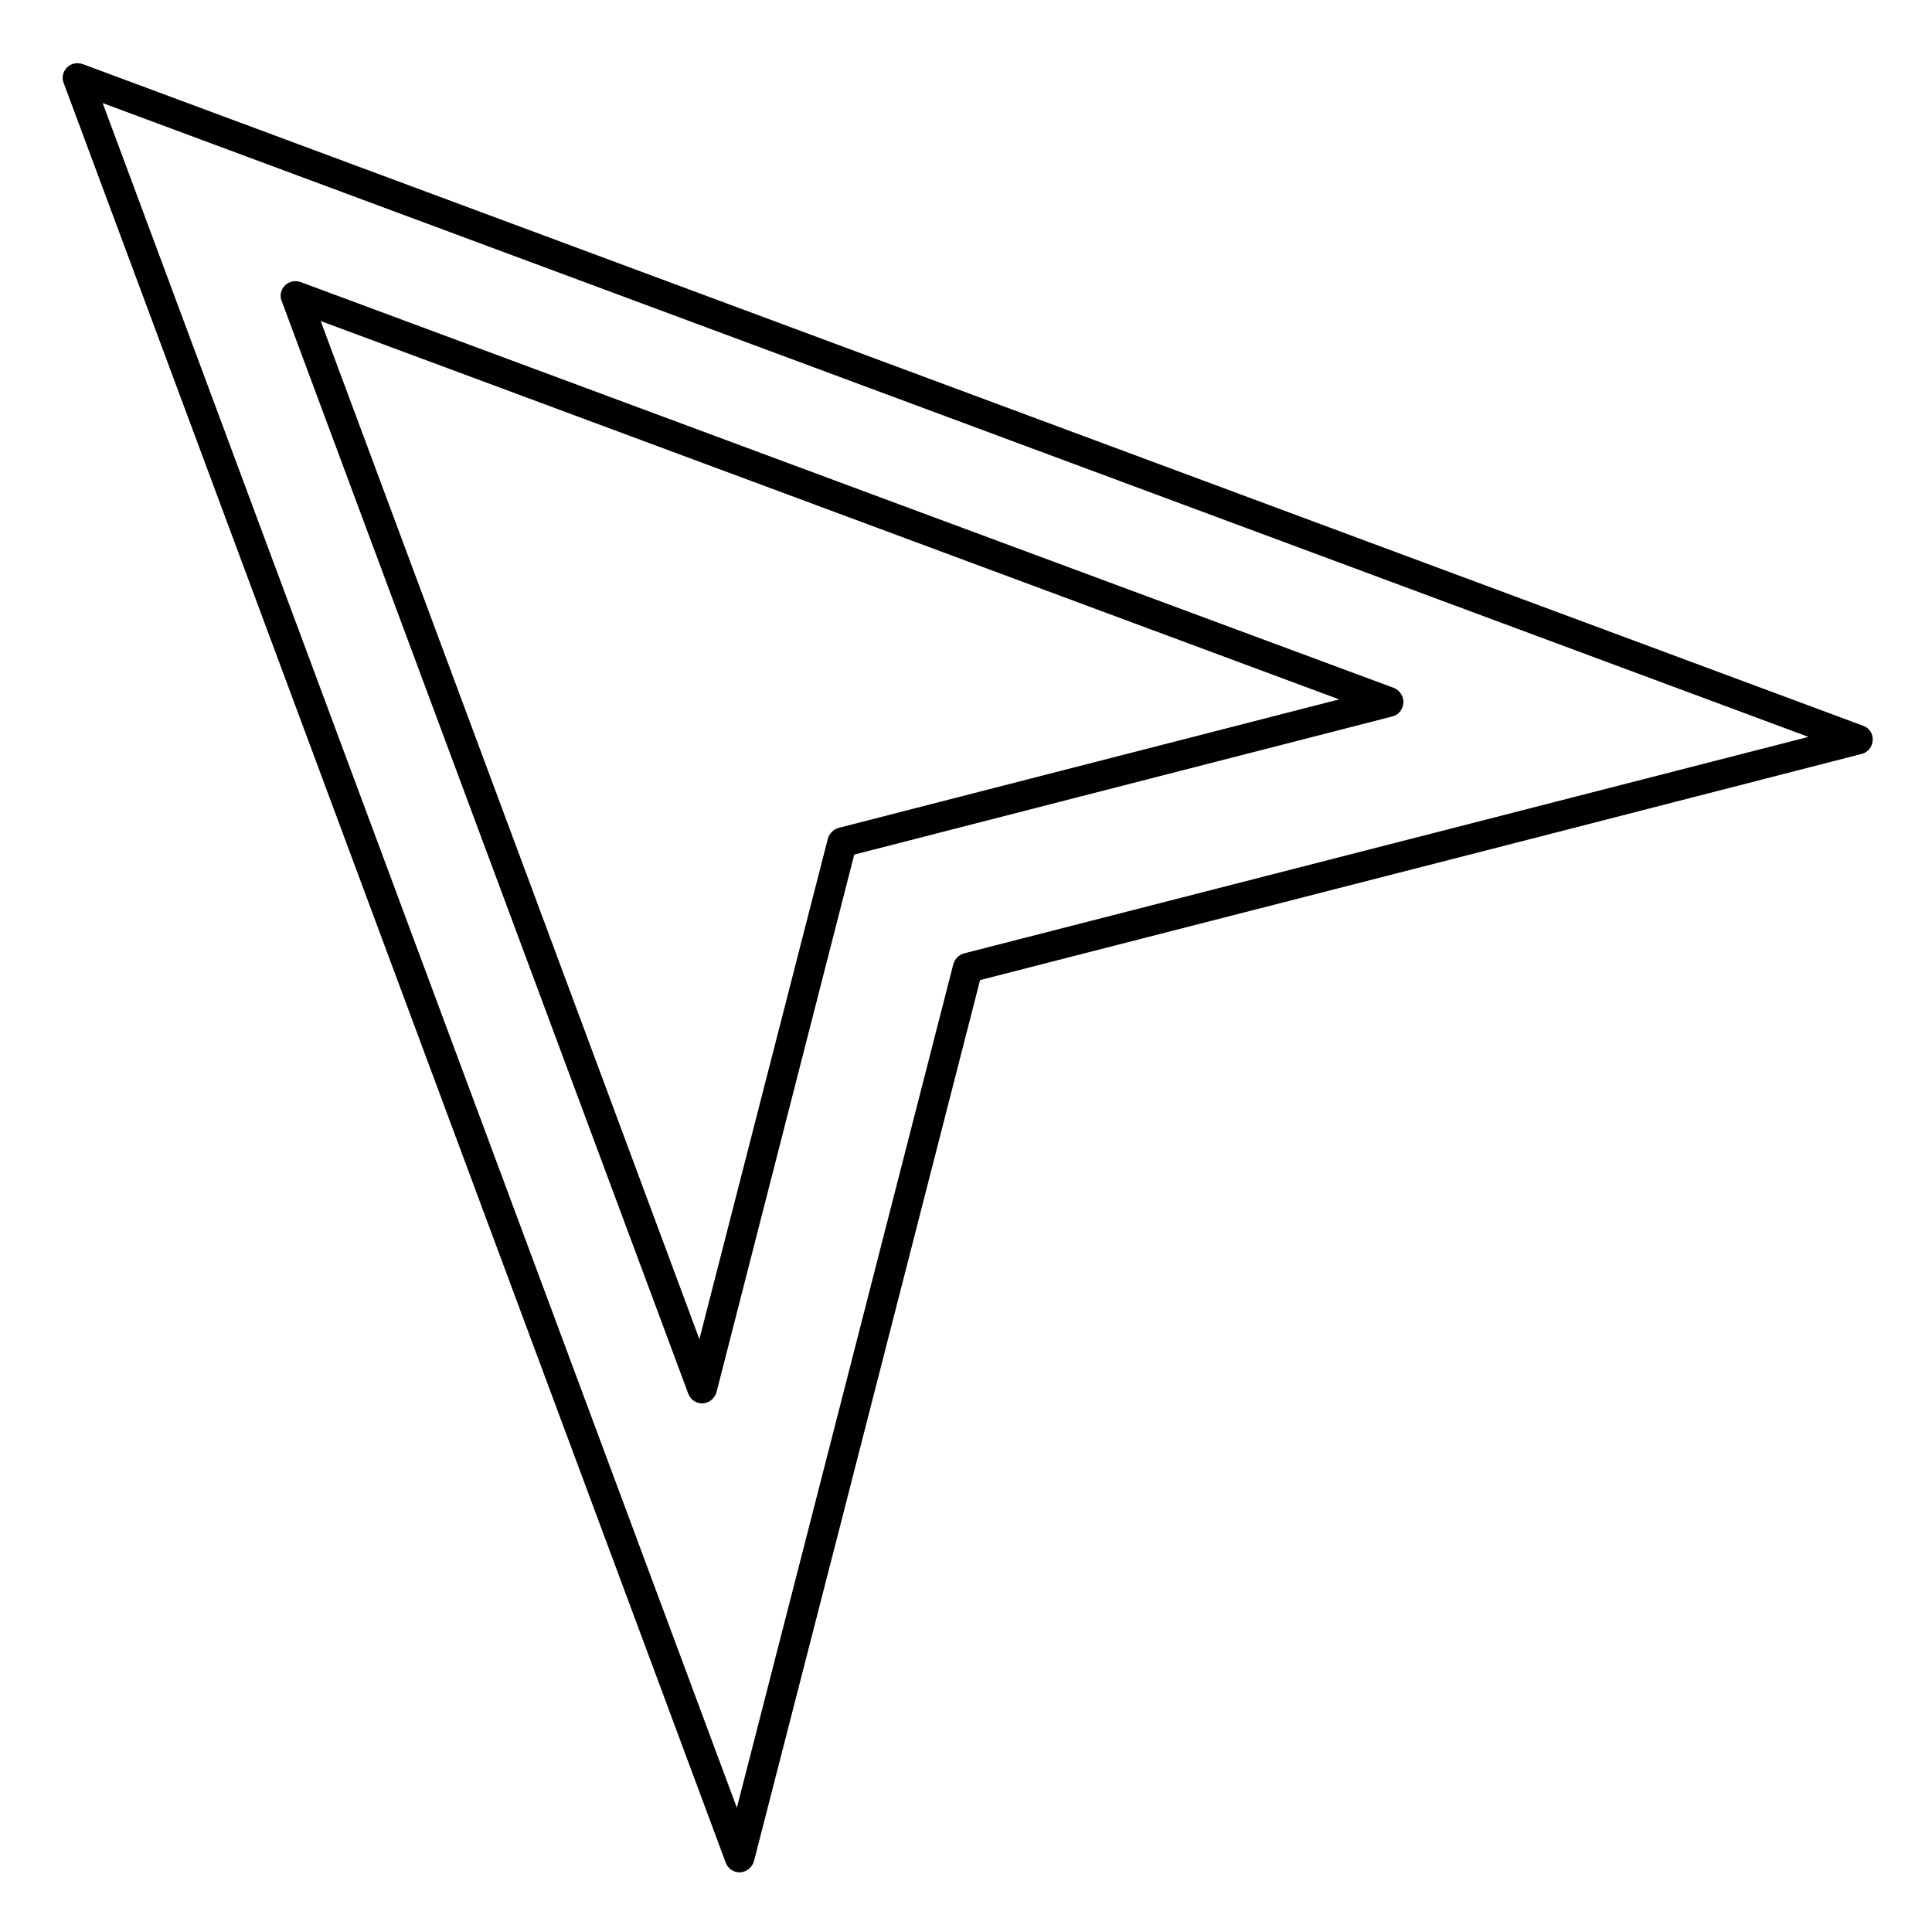 <?xml version="1.0" encoding="UTF-8"?>
<!-- Uploaded to: SVG Repo, www.svgrepo.com, Generator: SVG Repo Mixer Tools -->
<svg fill="#000000" width="800px" height="800px" version="1.1" viewBox="144 144 512 512" xmlns="http://www.w3.org/2000/svg">
 <g>
  <path d="m637.73 336.33-471.83-175.35c-1.477-0.492-3.051-0.195-4.133 0.887-1.082 1.082-1.477 2.754-0.887 4.133l175.45 471.63c0.59 1.574 2.066 2.559 3.641 2.559h0.195c1.672-0.098 3.148-1.277 3.641-2.953l22.633-88.066 37.293-145.44 145.54-37.293 88.066-22.633c1.672-0.395 2.856-1.871 2.953-3.641 0.102-1.672-0.883-3.246-2.555-3.84zm-90.43 22.438-147.8 37.883c-1.379 0.395-2.461 1.477-2.856 2.856l-37.883 147.7-19.484 75.867-168.07-451.76 452.05 167.97z"/>
  <path d="m218.65 223.76 59.238 159.21 48.512 130.38c0.59 1.574 2.066 2.559 3.641 2.559h0.195c1.672-0.098 3.148-1.277 3.641-2.953l36.504-142.48 142.58-36.605c1.672-0.395 2.856-1.871 2.953-3.641 0.098-1.672-0.984-3.344-2.559-3.938l-130.48-48.414-159.21-59.133c-1.477-0.492-3.051-0.195-4.133 0.887-1.082 1.082-1.477 2.754-0.883 4.129zm161.57 61.504 118.67 44.082-132.64 34.047c-1.379 0.395-2.461 1.477-2.856 2.856l-34.047 132.64-44.082-118.57-56.281-151.24z"/>
 </g>
</svg>